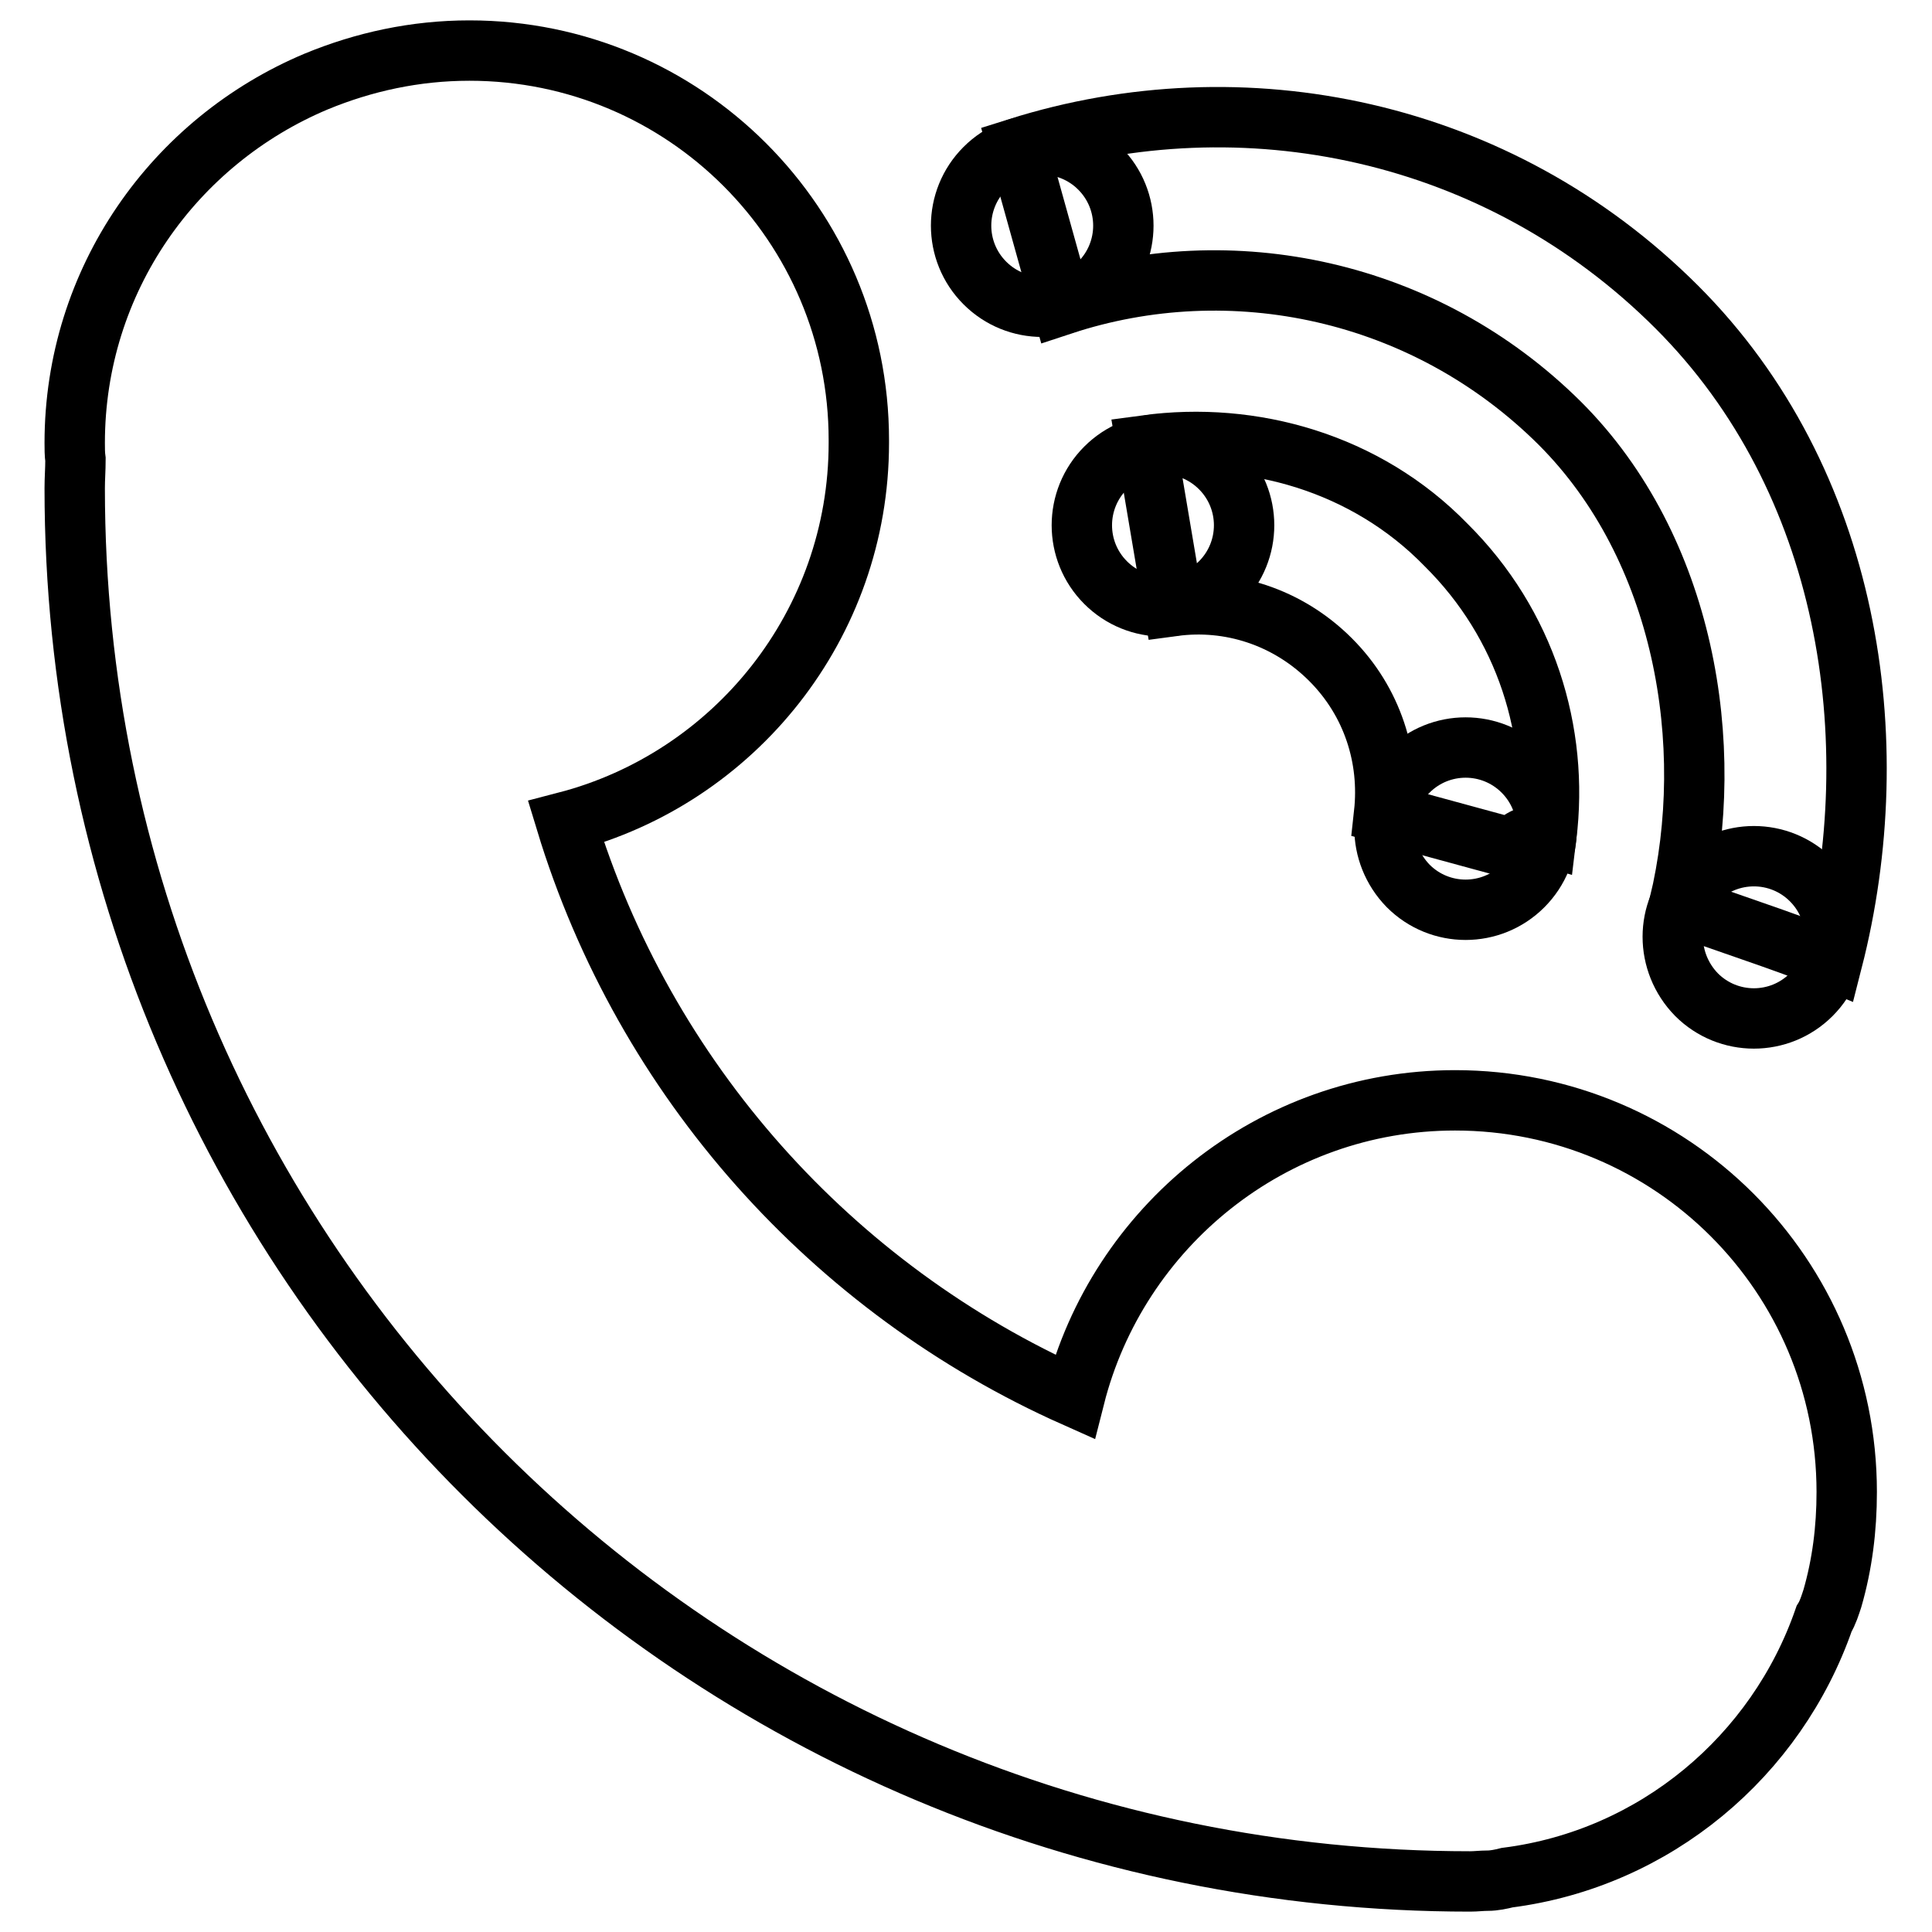 <?xml version="1.0" encoding="utf-8"?>
<!-- Svg Vector Icons : http://www.onlinewebfonts.com/icon -->
<!DOCTYPE svg PUBLIC "-//W3C//DTD SVG 1.1//EN" "http://www.w3.org/Graphics/SVG/1.1/DTD/svg11.dtd">
<svg version="1.1" xmlns="http://www.w3.org/2000/svg" xmlns:xlink="http://www.w3.org/1999/xlink" x="0px" y="0px" viewBox="0 0 256 256" enable-background="new 0 0 256 256" xml:space="preserve">
<g> <path stroke-width="8" fill-opacity="0" stroke="#000000"  d="M134.9,19.6l5.8,20.8c22.4-7.4,48.1-2.1,66,15.7c16.5,16.5,20.9,42.6,15.8,63.8c5.3,2.1,13.8,4.7,20.3,7.4 c7.5-29.3,2.3-63.7-20.6-86.6C198.5,17,164.7,10.2,134.9,19.6L134.9,19.6z"/> <path stroke-width="8" fill-opacity="0" stroke="#000000"  d="M130.5,37.5c4.2,4.2,11,4.2,15.2,0s4.2-11,0-15.2c-4.2-4.2-11-4.2-15.2,0C126.3,26.5,126.3,33.3,130.5,37.5 z"/> <path stroke-width="8" fill-opacity="0" stroke="#000000"  d="M186.6,117.4c4.2,4.2,11,4.2,15.2,0c4.2-4.2,4.2-11,0-15.2l0,0c-4.2-4.2-11-4.2-15.2,0 C182.4,106.3,182.4,113.1,186.6,117.4L186.6,117.4z"/> <path stroke-width="8" fill-opacity="0" stroke="#000000"  d="M146.5,77.2c4.2,4.2,11,4.2,15.2,0c4.2-4.2,4.2-11,0-15.2s-11-4.2-15.2,0S142.3,73,146.5,77.2z"/> <path stroke-width="8" fill-opacity="0" stroke="#000000"  d="M224.8,131.8c4.2,4.2,11,4.2,15.2,0s4.2-11,0-15.2c-4.2-4.2-11-4.2-15.2,0 C220.6,120.7,220.6,127.5,224.8,131.8z"/> <path stroke-width="8" fill-opacity="0" stroke="#000000"  d="M151.9,59l3.6,21.3c7.4-1,15.1,1.4,20.8,7.1c5.6,5.6,7.9,13.1,7.1,20.4l16.9,4.6c0.1-0.1,0.2-0.3,0.4-0.4 c1.2-1.2,2.8-1.6,4.2-1.2c1.7-13.8-2.7-28.1-13.3-38.6C181,61.3,165.9,57.1,151.9,59z"/> <path stroke-width="8" fill-opacity="0" stroke="#000000"  d="M241.7,214.5c0.5-0.8,0.8-1.8,1.1-2.7c1.3-4.5,1.9-9.2,1.9-14.1c0-28.7-23.2-51.9-51.9-51.9 c-24.3,0-44.7,16.8-50.4,39.3c-32.1-14.3-57-42-67.4-76.2c22.3-5.8,38.8-26.1,38.8-50.2v-0.2v-0.2c0-28.5-23.1-51.6-51.6-51.6 c-7.2,0-14,1.5-20.3,4.1c-18.8,7.9-32,26.3-32,47.9c0,0.7,0,1.5,0.1,2.2c0,1.3-0.1,2.5-0.1,3.8c0,102.1,82.8,184.6,184.9,184.6 c0.8,0,1.5-0.1,2.3-0.1c0.9,0,1.8-0.2,2.6-0.4C219.3,246.3,235.4,232.7,241.7,214.5L241.7,214.5z"/></g>
</svg>